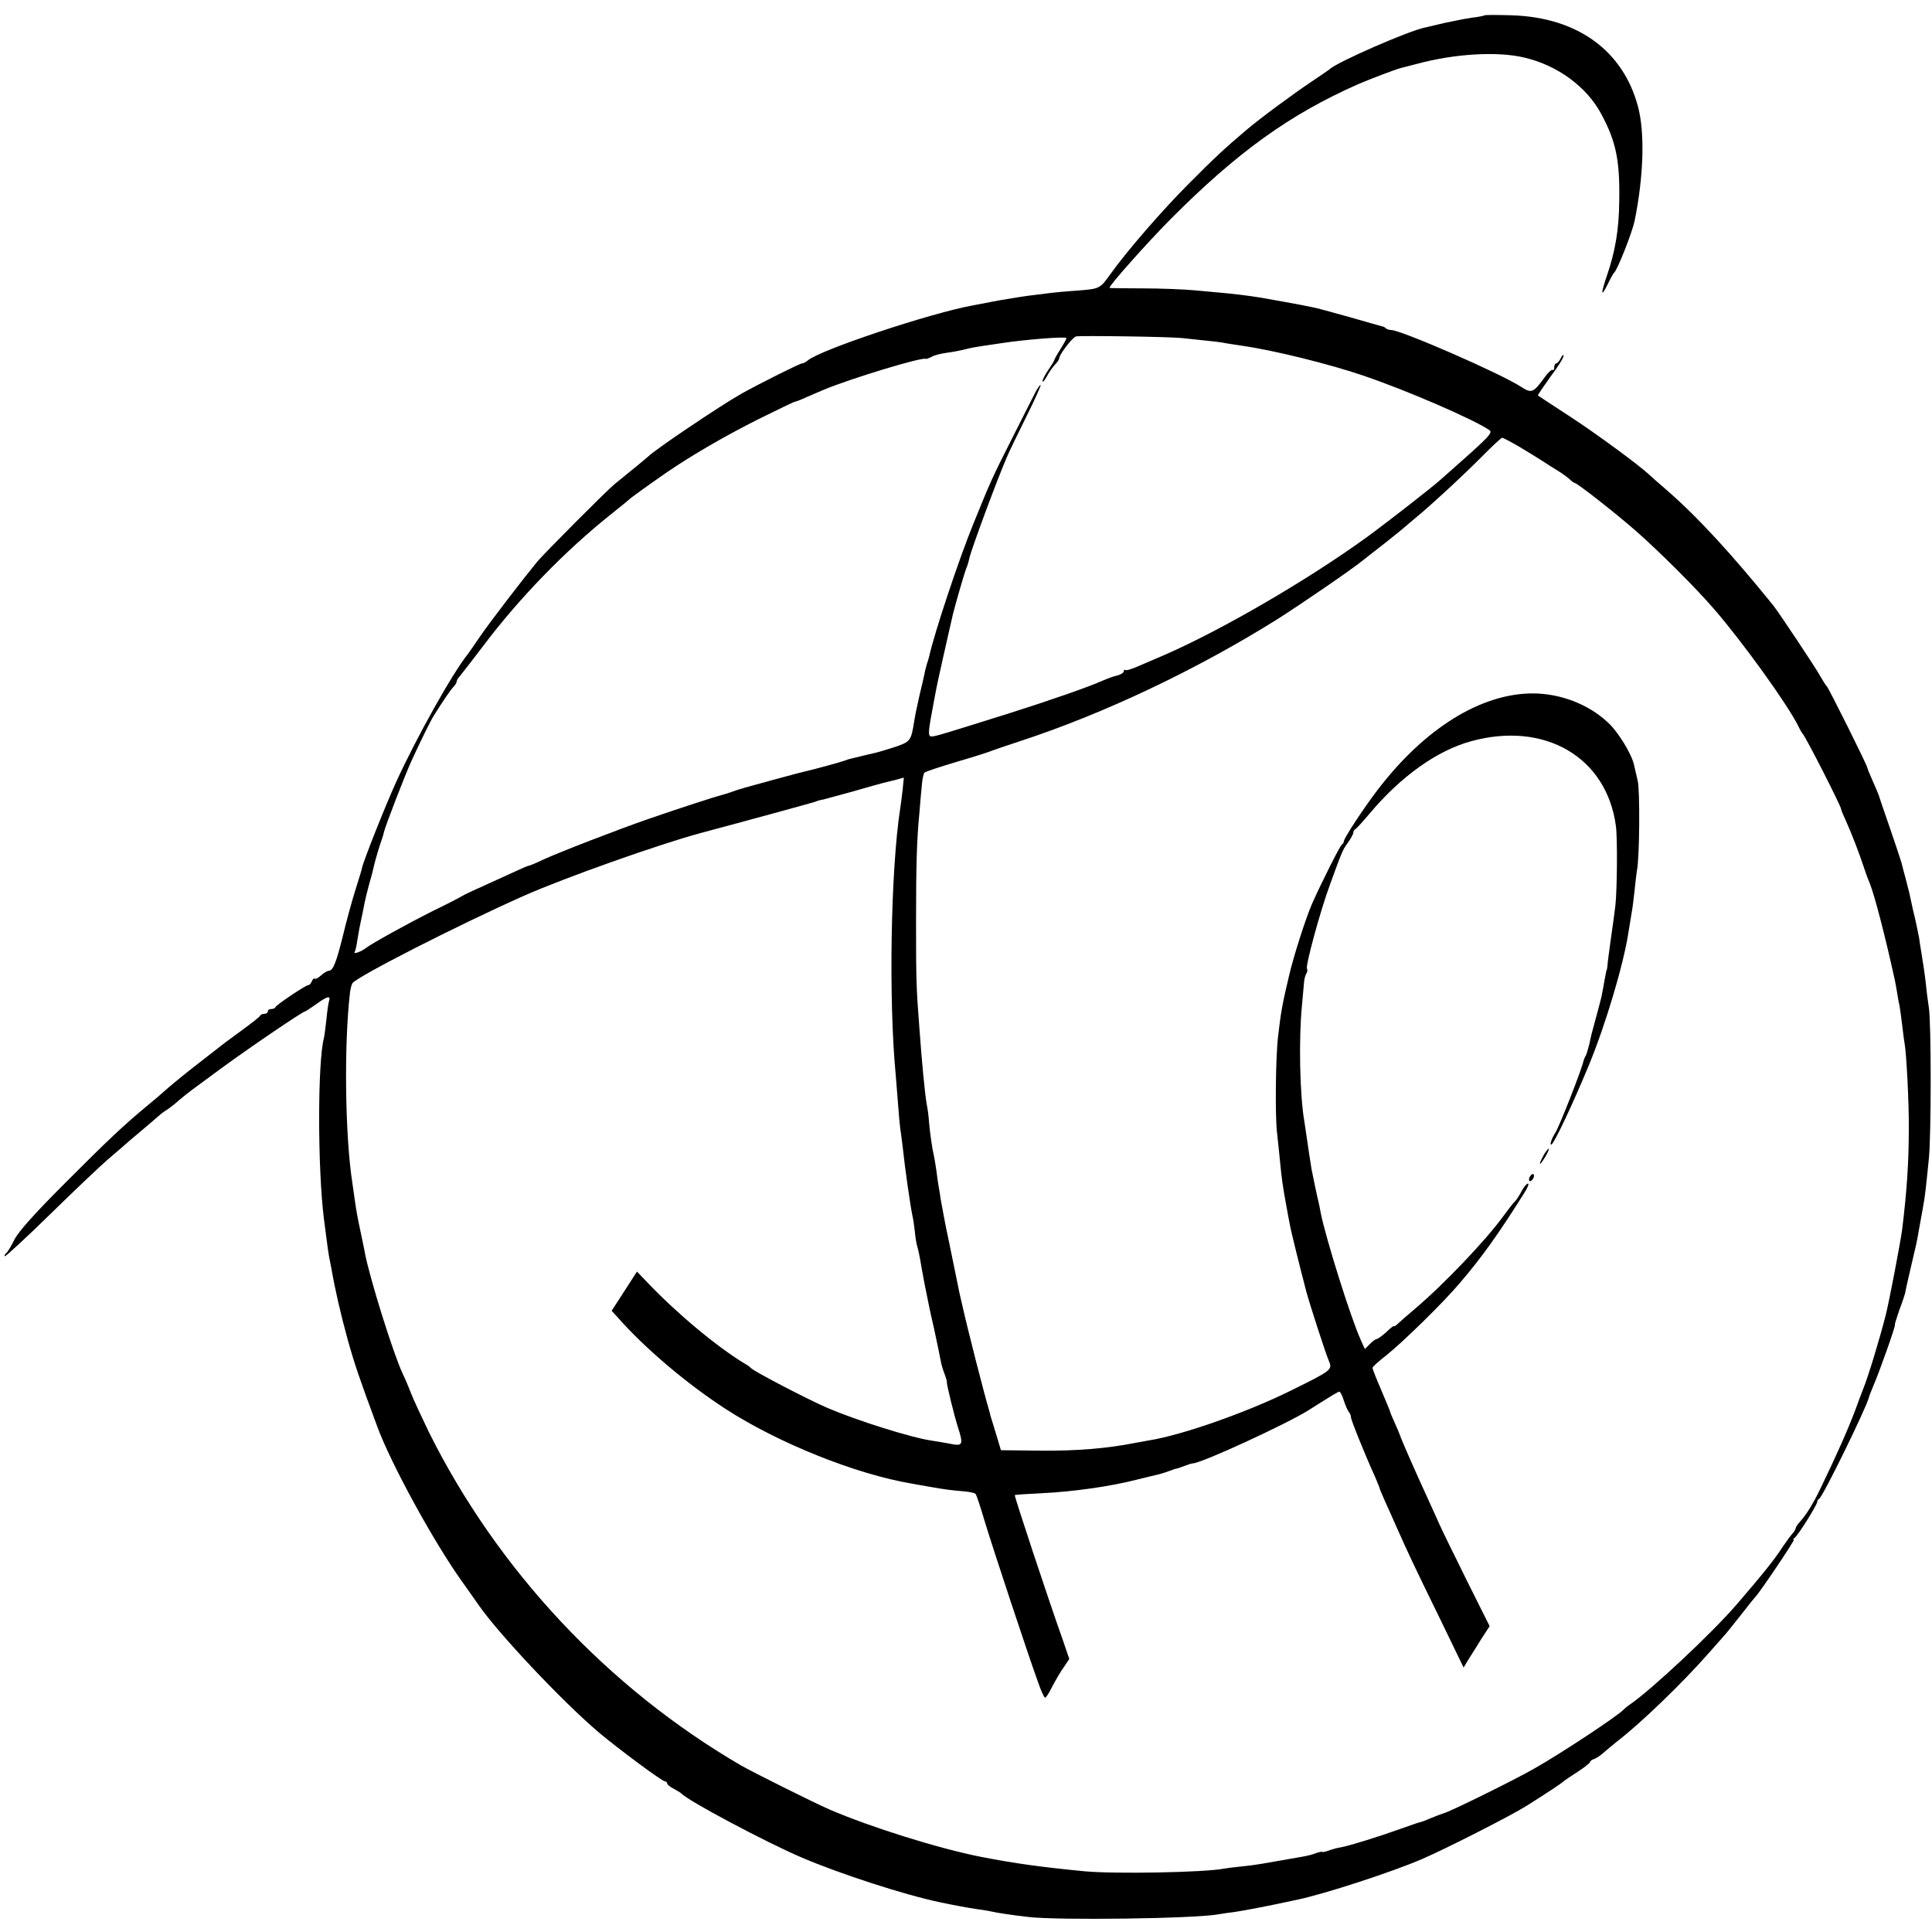 <?xml version="1.0" standalone="no"?>
<!DOCTYPE svg PUBLIC "-//W3C//DTD SVG 20010904//EN"
 "http://www.w3.org/TR/2001/REC-SVG-20010904/DTD/svg10.dtd">
<svg version="1.0" xmlns="http://www.w3.org/2000/svg"
 width="808pt" height="808pt" viewBox="0 0 808 808"
 preserveAspectRatio="xMidYMid meet">
<g transform="translate(0,808) scale(0.1,-0.1)"
fill="#000000" stroke="none">
<path d="M6209 8016 c-2 -2 -26 -7 -53 -10 -27 -4 -79 -14 -115 -22 -36 -9
-73 -17 -81 -19 -72 -15 -371 -146 -400 -175 -3 -3 -39 -27 -80 -55 -69 -46
-213 -152 -269 -200 -85 -72 -130 -113 -241 -225 -108 -108 -258 -281 -325
-375 -44 -62 -46 -63 -135 -70 -47 -3 -98 -8 -115 -10 -16 -2 -52 -7 -80 -10
-27 -3 -88 -13 -135 -21 -47 -9 -96 -18 -110 -21 -178 -32 -639 -186 -691
-230 -8 -7 -20 -13 -25 -13 -9 0 -177 -84 -254 -127 -93 -53 -363 -235 -390
-263 -4 -4 -40 -34 -140 -115 -35 -29 -290 -285 -324 -325 -63 -77 -195 -249
-237 -310 -24 -36 -48 -69 -52 -75 -64 -79 -215 -349 -300 -535 -46 -101 -138
-333 -143 -360 0 -3 -12 -43 -27 -90 -15 -47 -38 -132 -52 -190 -28 -114 -42
-150 -60 -150 -6 0 -21 -9 -32 -19 -12 -11 -23 -17 -27 -14 -3 3 -8 -2 -12
-11 -3 -9 -10 -16 -15 -16 -10 0 -133 -82 -137 -92 -2 -5 -10 -8 -18 -8 -8 0
-14 -4 -14 -10 0 -5 -6 -10 -14 -10 -8 0 -16 -3 -18 -8 -1 -4 -37 -32 -78 -62
-41 -30 -82 -60 -90 -67 -8 -6 -51 -40 -95 -74 -44 -34 -98 -78 -121 -98 -22
-20 -62 -54 -89 -76 -95 -79 -163 -142 -345 -325 -127 -127 -193 -201 -210
-235 -14 -28 -29 -53 -35 -57 -5 -4 -7 -9 -5 -12 3 -2 89 77 191 177 102 100
210 202 239 227 29 25 58 50 64 55 6 6 40 35 76 65 36 30 70 60 76 65 6 6 21
17 34 25 12 8 34 25 48 38 42 35 45 37 180 136 122 89 338 236 348 236 2 0 23
14 46 30 47 34 62 38 54 13 -3 -10 -8 -45 -11 -78 -4 -33 -8 -67 -10 -75 -27
-99 -27 -546 0 -760 3 -19 7 -57 11 -84 3 -27 8 -58 10 -70 2 -12 7 -34 10
-51 16 -92 38 -187 68 -297 30 -107 49 -162 123 -362 57 -156 235 -481 353
-647 33 -46 65 -92 72 -102 85 -122 350 -403 502 -532 82 -69 265 -205 277
-205 5 0 9 -4 9 -8 0 -5 12 -15 28 -23 15 -8 29 -17 32 -20 27 -30 352 -203
504 -268 162 -69 430 -156 579 -187 62 -13 116 -23 157 -29 25 -3 52 -8 60
-10 16 -4 79 -14 150 -22 125 -15 700 -7 796 11 11 2 42 7 69 10 40 6 141 25
260 51 115 24 397 116 522 170 98 42 375 183 438 223 98 62 149 96 155 103 3
3 29 20 58 39 28 18 52 37 52 41 0 4 8 10 18 13 9 3 28 16 42 29 14 12 38 32
53 44 100 77 272 243 382 368 39 44 72 82 75 85 3 3 30 37 60 75 30 39 57 72
60 75 15 13 168 240 162 240 -4 0 -2 4 3 8 14 9 95 139 95 151 0 5 4 11 8 13
14 5 195 375 208 423 1 6 10 28 19 50 25 57 95 255 90 255 -2 0 7 28 19 63 13
34 23 65 24 70 0 4 10 49 22 100 24 102 28 118 35 162 3 17 10 56 16 88 11 61
12 75 26 212 10 103 10 564 0 630 -4 28 -10 70 -12 95 -5 44 -10 78 -20 140
-3 17 -7 42 -9 58 -3 15 -10 50 -16 77 -7 28 -14 59 -16 70 -6 29 -12 55 -24
100 -6 22 -14 51 -17 65 -4 13 -26 81 -50 150 -24 69 -45 130 -46 135 -2 6
-13 32 -25 59 -12 27 -22 51 -22 54 0 10 -163 336 -170 342 -4 3 -15 21 -26
40 -20 37 -173 266 -197 297 -175 216 -315 369 -446 483 -35 30 -69 60 -75 66
-44 41 -221 171 -330 242 -72 47 -132 86 -134 88 -2 1 22 36 52 78 31 41 56
81 55 88 0 7 -5 3 -11 -9 -6 -13 -15 -23 -20 -23 -4 0 -8 -8 -8 -17 0 -9 -3
-13 -6 -10 -4 3 -19 -10 -34 -31 -47 -65 -55 -68 -98 -40 -88 57 -503 238
-545 238 -7 0 -17 3 -21 7 -3 4 -12 8 -19 9 -7 2 -68 19 -137 39 -69 19 -136
38 -150 40 -14 3 -36 7 -50 10 -27 5 -114 21 -166 30 -48 8 -114 16 -159 20
-22 2 -76 7 -120 11 -44 4 -142 8 -217 8 -76 0 -138 1 -138 2 0 12 158 189
256 288 279 280 497 437 784 564 49 21 156 62 180 68 8 2 40 10 70 18 153 41
330 52 442 26 141 -32 265 -123 326 -239 60 -112 77 -191 74 -361 -1 -120 -17
-213 -52 -314 -26 -77 -25 -92 3 -36 12 25 24 47 28 50 14 13 74 165 85 215
38 186 44 370 14 481 -63 233 -253 371 -526 380 -61 2 -113 2 -115 0z m-1264
-1350 c136 -14 162 -17 185 -22 14 -2 43 -7 65 -10 133 -19 367 -77 510 -126
179 -61 459 -182 524 -227 15 -10 -3 -29 -133 -144 -33 -29 -64 -57 -70 -62
-34 -31 -216 -173 -313 -244 -245 -177 -597 -382 -838 -488 -28 -12 -76 -33
-107 -46 -31 -14 -59 -23 -62 -19 -3 3 -6 1 -6 -5 0 -6 -12 -14 -27 -18 -16
-3 -41 -13 -58 -20 -59 -27 -223 -84 -400 -140 -268 -84 -303 -95 -319 -95
-15 0 -15 15 4 115 5 28 11 61 14 75 3 21 59 269 71 320 12 48 47 169 55 190
6 14 12 34 14 45 7 35 118 334 156 421 11 27 50 106 85 177 35 70 60 127 57
127 -4 -1 -14 -15 -23 -33 -9 -18 -52 -102 -95 -188 -83 -164 -90 -179 -161
-354 -62 -151 -165 -461 -187 -560 -1 -5 -5 -19 -9 -30 -3 -11 -9 -31 -11 -45
-3 -14 -12 -54 -21 -90 -8 -36 -18 -82 -21 -103 -14 -87 -15 -89 -87 -113 -38
-12 -69 -21 -70 -21 -2 0 -84 -20 -117 -28 -3 -1 -12 -4 -20 -7 -16 -6 -130
-37 -158 -43 -17 -3 -235 -63 -260 -70 -7 -3 -16 -5 -20 -6 -4 -1 -18 -6 -32
-11 -14 -5 -33 -11 -42 -13 -21 -5 -176 -55 -303 -99 -125 -43 -373 -139 -443
-171 -29 -14 -55 -25 -59 -25 -3 0 -29 -11 -57 -24 -50 -23 -151 -69 -191 -87
-11 -5 -27 -13 -35 -18 -8 -5 -62 -33 -120 -61 -109 -55 -254 -135 -280 -155
-19 -15 -53 -27 -47 -17 3 4 8 25 11 47 6 38 10 60 22 115 3 14 7 36 10 50 3
14 10 43 16 65 16 57 16 58 22 84 6 26 24 87 33 111 3 8 7 22 9 31 5 23 86
233 114 295 39 85 80 168 93 189 40 64 72 111 84 123 7 7 13 17 13 22 0 5 6
15 13 22 6 7 51 65 99 128 150 199 340 395 533 549 39 31 72 58 75 61 6 7 83
62 155 112 106 73 246 154 387 225 81 40 149 73 153 73 3 0 24 8 48 19 23 10
56 24 72 31 119 49 416 139 427 129 2 -1 13 3 25 9 12 7 41 14 65 17 24 3 59
10 78 15 19 5 53 11 75 14 22 3 56 8 75 11 88 14 270 29 270 21 0 -4 -11 -24
-25 -46 -14 -22 -25 -42 -25 -44 0 -3 -11 -22 -25 -42 -14 -20 -25 -42 -25
-48 1 -6 8 2 17 18 8 16 24 39 34 50 11 11 19 23 19 28 0 15 55 87 70 91 18 4
390 -1 445 -7z m1415 -458 c40 -24 82 -50 94 -58 12 -8 37 -24 55 -35 19 -11
42 -28 53 -37 10 -10 21 -18 24 -18 10 0 168 -124 254 -199 99 -87 252 -239
330 -330 118 -136 305 -396 350 -486 8 -17 17 -32 20 -35 12 -12 160 -302 160
-314 0 -4 9 -25 20 -49 24 -53 57 -139 76 -197 8 -25 19 -54 24 -65 19 -47 63
-214 105 -406 2 -9 6 -32 9 -50 3 -19 7 -43 10 -54 2 -11 7 -47 11 -80 4 -32
8 -67 10 -76 8 -39 19 -254 18 -359 0 -137 -8 -263 -28 -423 -6 -48 -55 -305
-69 -359 -28 -108 -72 -253 -95 -310 -5 -12 -19 -50 -31 -83 -30 -80 -79 -191
-144 -325 -34 -71 -61 -114 -88 -144 -10 -11 -18 -23 -18 -27 0 -4 -6 -14 -12
-21 -7 -7 -26 -33 -43 -58 -34 -53 -86 -117 -190 -238 -101 -118 -358 -359
-449 -421 -12 -8 -23 -18 -26 -21 -21 -24 -259 -182 -376 -248 -88 -50 -356
-182 -378 -186 -6 -2 -28 -10 -50 -19 -21 -9 -41 -17 -44 -17 -3 0 -42 -13
-86 -29 -92 -33 -211 -70 -249 -77 -15 -2 -38 -9 -52 -14 -14 -5 -25 -7 -25
-5 0 2 -11 0 -26 -5 -14 -6 -39 -12 -57 -15 -51 -9 -139 -24 -172 -30 -16 -3
-54 -8 -84 -11 -30 -3 -62 -7 -72 -9 -81 -16 -457 -23 -584 -11 -176 17 -287
32 -431 60 -178 35 -465 125 -634 198 -69 30 -319 155 -370 184 -558 325
-1019 818 -1306 1394 -30 62 -64 135 -75 163 -11 29 -27 66 -35 82 -40 86
-138 400 -158 505 -2 14 -12 58 -20 98 -9 40 -18 92 -21 115 -3 23 -8 58 -11
77 -31 198 -36 581 -10 801 2 14 6 31 10 37 16 26 443 244 718 366 169 75 564
215 738 262 147 39 469 127 480 131 8 4 23 8 32 9 9 2 65 18 125 34 59 17 115
33 124 35 9 2 33 8 53 13 l36 10 -5 -51 c-3 -29 -8 -63 -10 -77 -40 -258 -49
-802 -19 -1115 2 -27 7 -84 10 -125 3 -41 7 -86 9 -100 2 -14 7 -47 10 -75 10
-95 32 -246 41 -290 3 -11 7 -40 10 -65 2 -25 7 -53 10 -62 5 -18 10 -40 18
-89 5 -30 20 -108 32 -164 2 -11 11 -51 20 -90 15 -68 21 -100 29 -140 2 -11
8 -33 15 -50 6 -16 11 -32 10 -35 -2 -8 31 -141 46 -188 24 -75 21 -81 -33
-70 -27 5 -61 11 -76 13 -85 12 -313 84 -437 137 -85 37 -308 153 -320 167 -3
3 -12 11 -22 16 -117 70 -286 211 -408 339 l-46 48 -53 -82 -53 -82 24 -26
c113 -129 291 -280 455 -386 220 -142 544 -272 778 -311 11 -2 49 -9 85 -15
36 -7 90 -14 120 -16 29 -2 57 -7 60 -12 4 -4 21 -56 39 -117 33 -109 179
-551 223 -672 12 -35 25 -63 29 -63 4 0 18 22 31 49 14 26 35 63 48 80 l22 33
-26 76 c-65 183 -205 607 -202 609 1 2 52 5 112 8 128 6 287 28 399 57 44 11
87 21 95 23 8 2 26 8 40 13 14 5 27 10 30 10 3 0 18 5 33 11 16 6 32 11 36 11
35 0 395 166 485 223 11 7 42 27 70 44 28 18 54 33 57 33 4 0 13 -17 19 -37 7
-21 16 -42 21 -48 5 -5 9 -15 9 -22 0 -11 54 -146 101 -250 10 -24 19 -45 19
-48 0 -2 11 -28 24 -57 13 -29 34 -75 46 -103 48 -108 76 -168 177 -374 l104
-215 21 35 c12 18 36 57 54 86 l34 52 -94 188 c-51 103 -104 211 -116 238 -12
28 -36 79 -52 115 -44 95 -109 243 -112 255 -2 6 -11 28 -21 50 -10 22 -20 45
-21 50 -1 6 -19 47 -38 93 -20 46 -36 87 -36 91 0 5 26 28 58 53 69 55 239
221 307 302 92 107 163 207 268 374 15 23 23 42 17 42 -5 0 -16 -13 -25 -29
-8 -16 -20 -35 -27 -43 -8 -7 -31 -37 -53 -67 -72 -99 -247 -283 -369 -386
-32 -27 -65 -56 -72 -63 -8 -7 -14 -11 -14 -8 0 3 -15 -8 -32 -25 -18 -16 -36
-29 -40 -29 -5 0 -17 -9 -29 -21 l-21 -21 -17 38 c-43 95 -146 425 -167 529
-4 22 -8 42 -9 45 -4 14 -26 120 -30 141 -5 29 -14 91 -21 139 -3 19 -7 46 -9
60 -19 109 -24 343 -10 485 4 44 8 89 9 100 1 11 5 26 9 33 5 6 6 16 3 21 -7
11 55 240 96 351 51 140 52 144 76 177 12 17 22 36 22 41 0 6 3 12 8 14 4 2
32 32 62 68 130 154 280 261 422 300 309 85 568 -67 606 -355 7 -52 5 -266 -2
-330 -6 -47 -8 -66 -21 -155 -3 -20 -7 -54 -10 -75 -2 -22 -4 -40 -5 -40 -1 0
-3 -9 -5 -20 -2 -11 -7 -36 -10 -55 -4 -19 -7 -36 -7 -37 0 -2 -23 -89 -42
-158 -1 -5 -6 -26 -10 -45 -5 -19 -11 -39 -14 -45 -4 -5 -7 -14 -9 -20 -7 -36
-101 -274 -117 -300 -18 -28 -27 -57 -17 -51 13 9 87 165 155 329 70 169 145
420 166 555 6 37 13 78 15 92 3 14 7 52 11 85 3 33 8 71 10 85 11 51 13 336 3
375 -5 22 -12 51 -15 65 -10 47 -67 140 -110 179 -81 76 -199 121 -314 121
-216 0 -451 -146 -646 -400 -60 -78 -144 -206 -144 -219 0 -5 -4 -11 -8 -13
-7 -3 -86 -160 -125 -248 -26 -60 -78 -221 -97 -305 -26 -110 -33 -145 -45
-250 -10 -82 -13 -335 -4 -405 4 -36 10 -92 13 -125 6 -63 11 -99 26 -180 5
-27 11 -61 14 -75 4 -25 41 -174 69 -281 14 -52 80 -257 94 -289 16 -39 15
-40 -157 -125 -181 -90 -455 -187 -595 -209 -11 -2 -36 -7 -55 -10 -121 -24
-245 -34 -395 -33 l-169 2 -21 70 c-12 39 -22 72 -23 75 0 3 -3 12 -5 20 -19
63 -89 335 -113 443 -11 48 -15 64 -18 82 -4 21 -30 147 -41 200 -9 39 -24
122 -31 160 -2 17 -6 39 -8 50 -2 11 -7 43 -10 70 -4 28 -9 57 -11 65 -5 18
-16 91 -20 140 -1 19 -5 51 -9 70 -8 45 -20 169 -31 320 -13 166 -14 208 -14
440 0 242 3 347 14 460 3 36 7 87 10 114 2 26 7 52 12 55 4 4 67 25 138 46 72
21 137 42 145 46 8 3 60 21 115 39 352 115 739 299 1075 509 101 64 311 208
358 246 9 7 53 42 97 76 44 35 82 66 85 69 3 3 21 18 40 34 60 49 200 178 279
258 42 42 79 77 83 77 3 1 39 -18 78 -41z"/>
<path d="M6457 3251 c-9 -16 -17 -33 -17 -38 0 -4 9 7 21 26 11 18 18 35 17
37 -2 2 -12 -10 -21 -25z"/>
<path d="M6396 3155 c-3 -8 -1 -15 3 -15 5 0 11 7 15 15 3 8 1 15 -3 15 -5 0
-11 -7 -15 -15z"/>
</g>
</svg>
